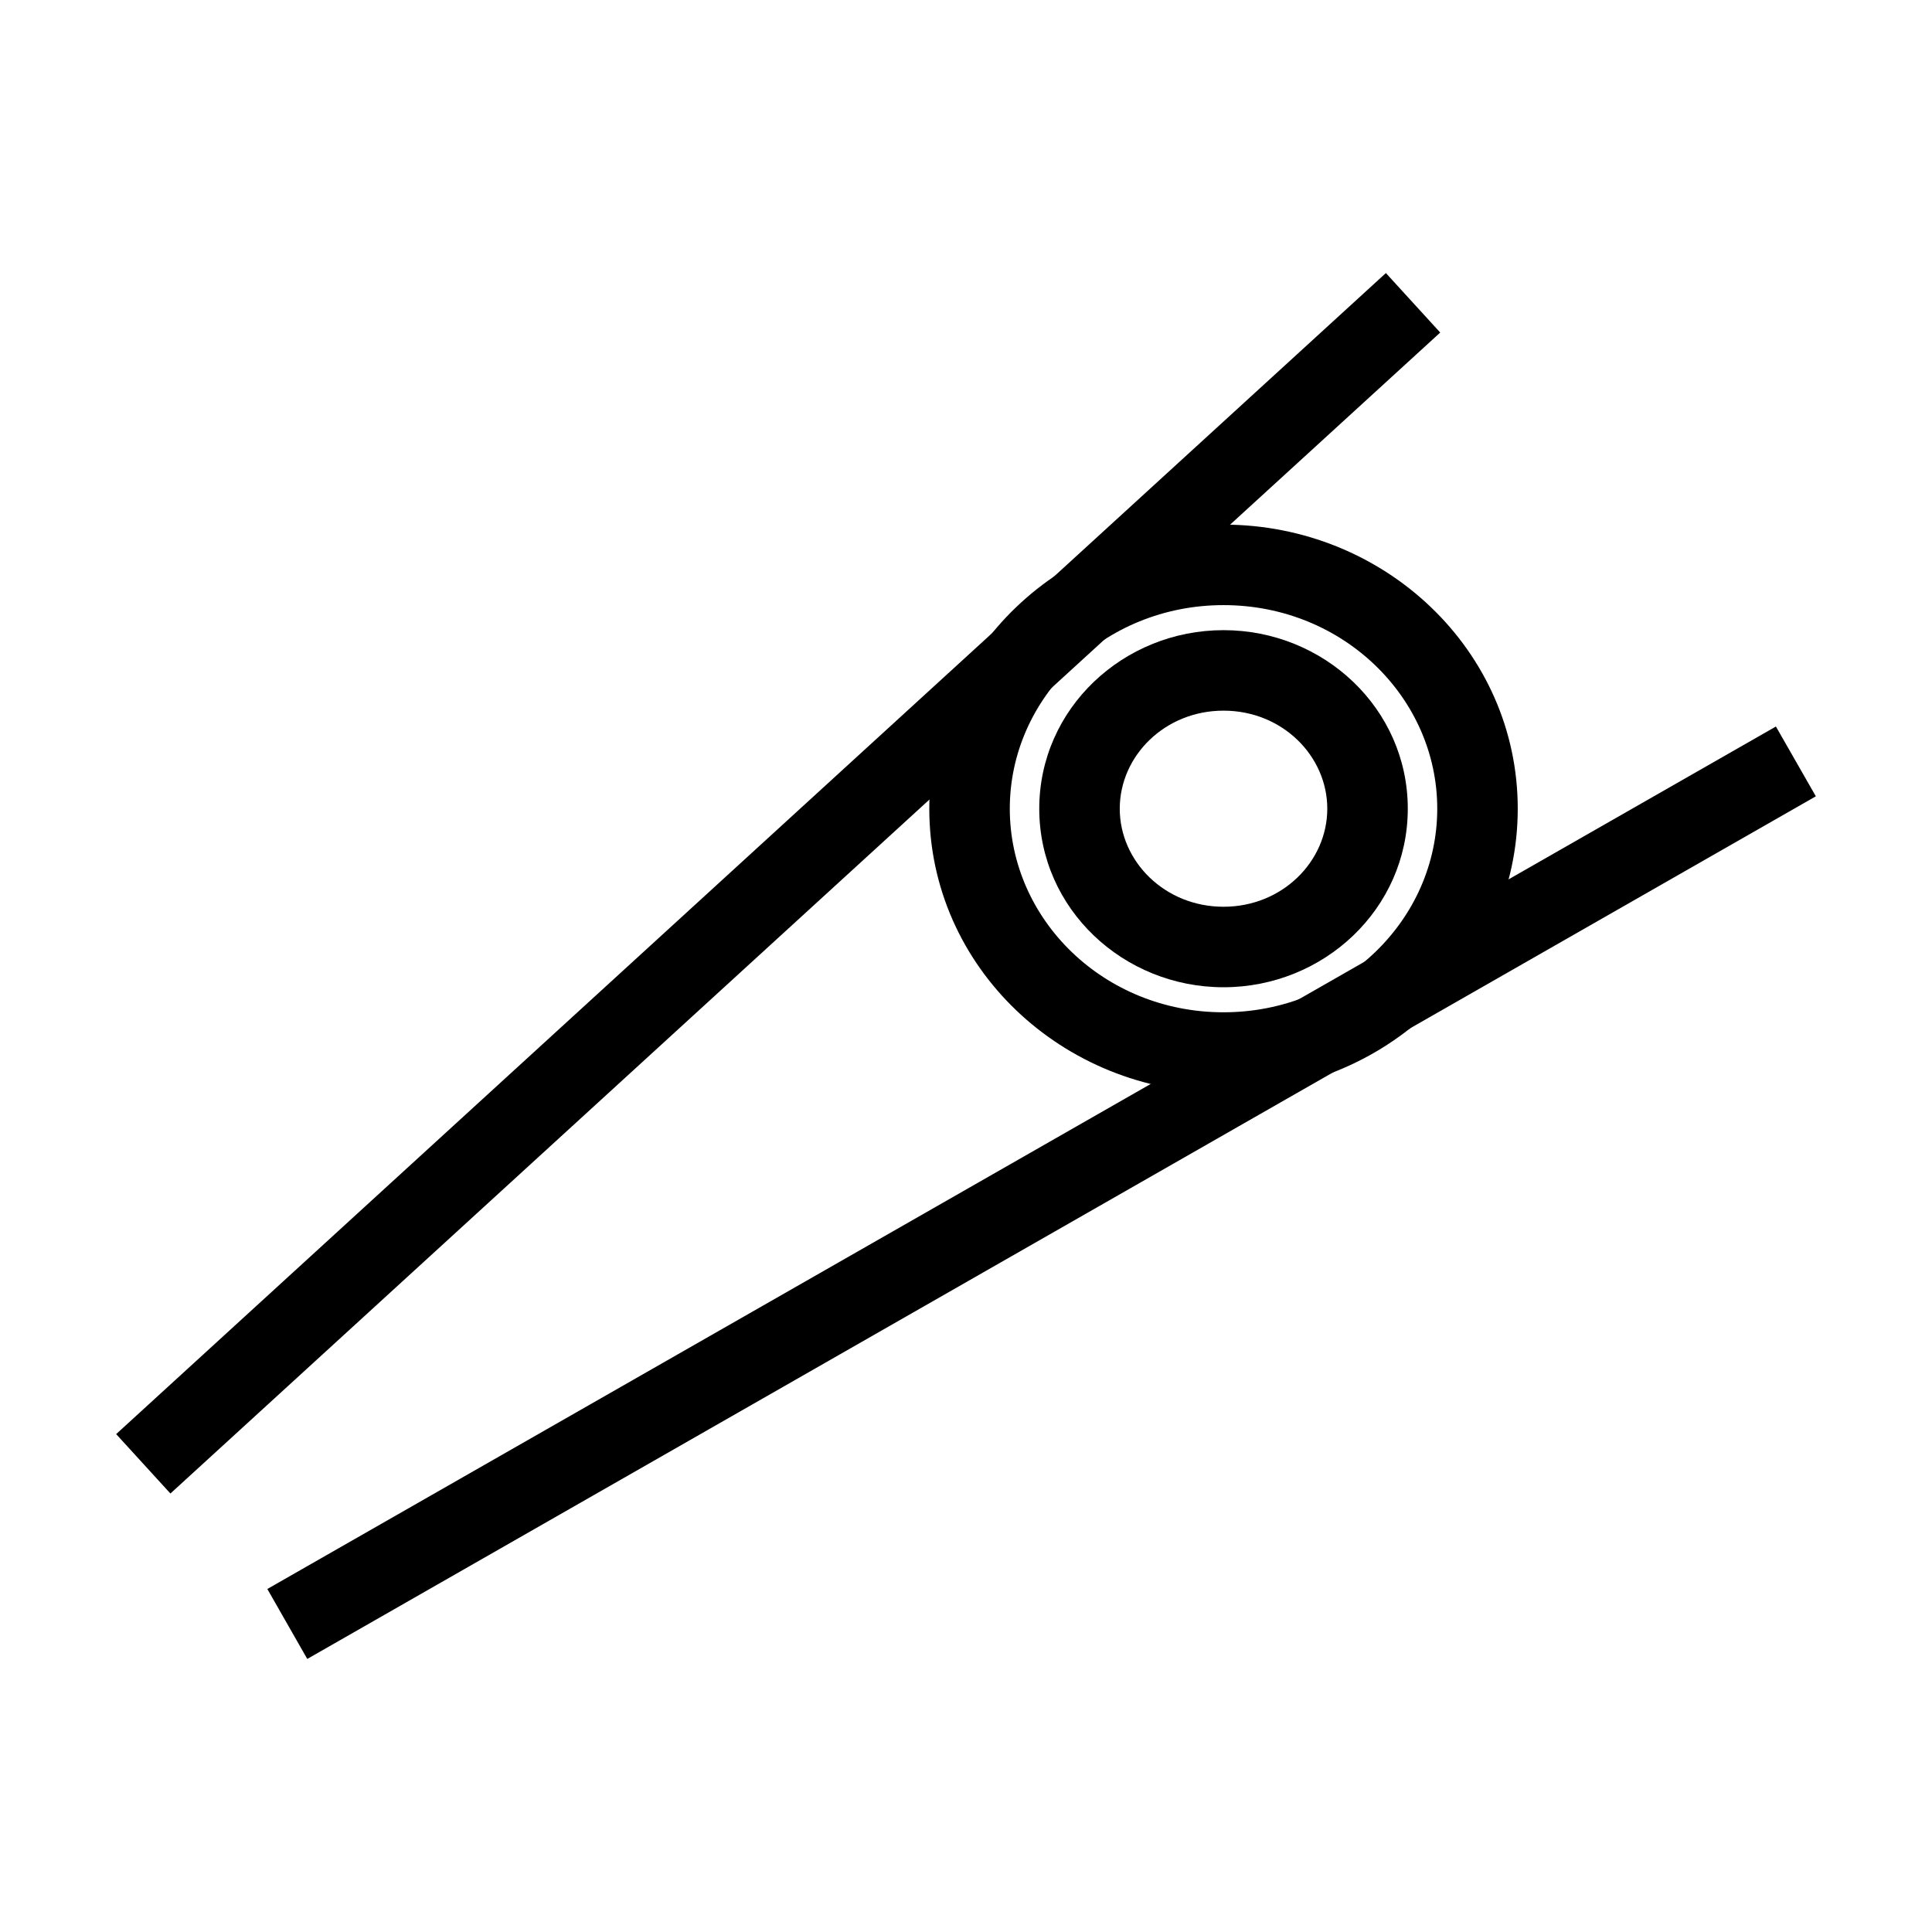 <svg width="24" height="24" viewBox="0 0 24 24" fill="none" xmlns="http://www.w3.org/2000/svg">
<path d="M16.488 10.046C16.488 9.392 15.93 8.828 15.199 8.828C14.468 8.828 13.91 9.392 13.91 10.046C13.91 10.699 14.468 11.264 15.199 11.264C15.93 11.264 16.488 10.7 16.488 10.046ZM17.488 10.046C17.488 11.29 16.444 12.264 15.199 12.264C13.954 12.264 12.91 11.29 12.91 10.046C12.91 8.802 13.954 7.828 15.199 7.828C16.444 7.828 17.488 8.802 17.488 10.046Z" fill="black"/>
<path d="M17.854 10.046C17.854 8.668 16.684 7.517 15.199 7.517C13.713 7.517 12.544 8.668 12.544 10.046C12.544 11.424 13.713 12.575 15.199 12.575C16.684 12.575 17.854 11.424 17.854 10.046ZM18.854 10.046C18.854 12.014 17.198 13.575 15.199 13.575C13.2 13.575 11.544 12.014 11.544 10.046C11.544 8.078 13.2 6.517 15.199 6.517C17.198 6.517 18.854 8.078 18.854 10.046Z" fill="black"/>
<path d="M17.553 3.761L17.891 4.131L2.117 18.553L1.443 17.815L17.216 3.392L17.553 3.761Z" fill="black"/>
<path d="M22.557 9.892L3.817 20.608L3.321 19.739L22.061 9.025L22.557 9.892Z" fill="black"/>
</svg>

